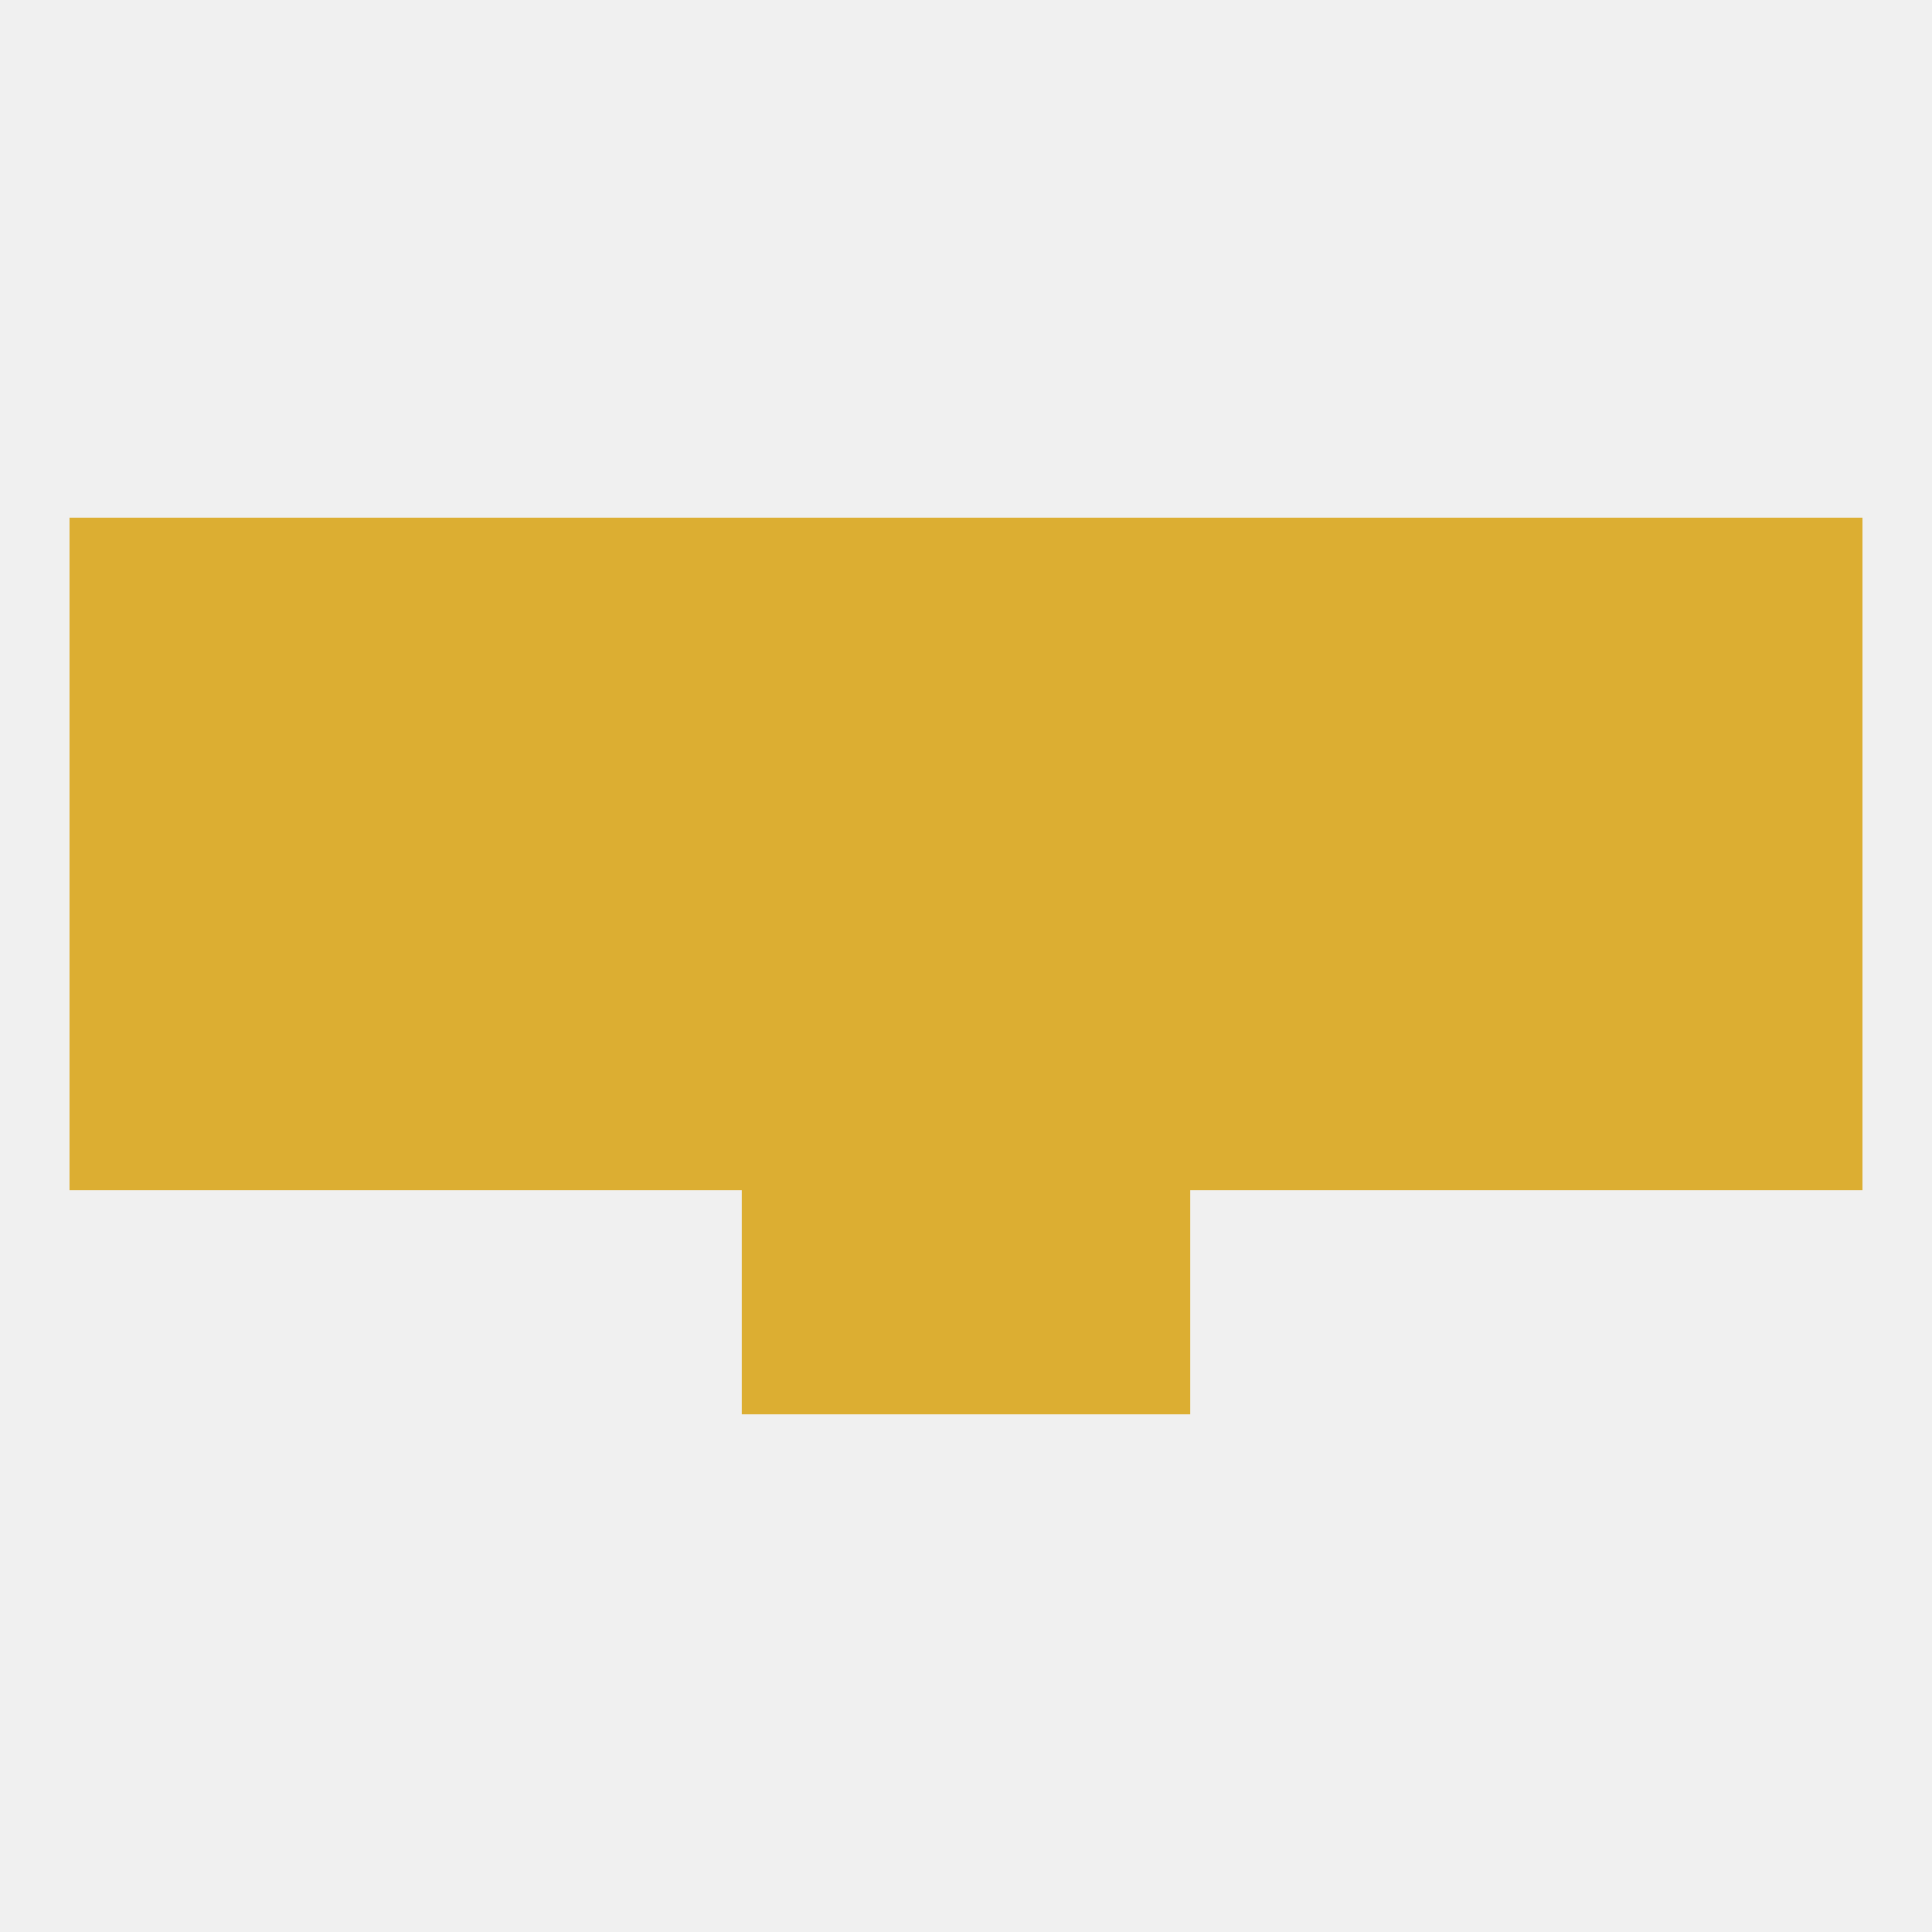 
<!--   <?xml version="1.0"?> -->
<svg version="1.1" baseprofile="full" xmlns="http://www.w3.org/2000/svg" xmlns:xlink="http://www.w3.org/1999/xlink" xmlns:ev="http://www.w3.org/2001/xml-events" width="250" height="250" viewBox="0 0 250 250" >
	<rect width="100%" height="100%" fill="rgba(240,240,240,255)"/>

	<rect x="96" y="125" width="29" height="29" fill="rgba(220,174,50,255)"/>
	<rect x="9" y="125" width="29" height="29" fill="rgba(220,174,50,255)"/>
	<rect x="154" y="125" width="29" height="29" fill="rgba(220,174,50,255)"/>
	<rect x="38" y="125" width="29" height="29" fill="rgba(220,174,50,255)"/>
	<rect x="183" y="125" width="29" height="29" fill="rgba(220,174,50,255)"/>
	<rect x="125" y="125" width="29" height="29" fill="rgba(220,174,50,255)"/>
	<rect x="212" y="125" width="29" height="29" fill="rgba(220,174,50,255)"/>
	<rect x="67" y="125" width="29" height="29" fill="rgba(220,174,50,255)"/>
	<rect x="38" y="96" width="29" height="29" fill="rgba(220,174,50,255)"/>
	<rect x="183" y="96" width="29" height="29" fill="rgba(220,174,50,255)"/>
	<rect x="212" y="96" width="29" height="29" fill="rgba(220,174,50,255)"/>
	<rect x="67" y="96" width="29" height="29" fill="rgba(220,174,50,255)"/>
	<rect x="9" y="96" width="29" height="29" fill="rgba(220,174,50,255)"/>
	<rect x="154" y="96" width="29" height="29" fill="rgba(220,174,50,255)"/>
	<rect x="96" y="96" width="29" height="29" fill="rgba(220,174,50,255)"/>
	<rect x="125" y="96" width="29" height="29" fill="rgba(220,174,50,255)"/>
	<rect x="9" y="67" width="29" height="29" fill="rgba(220,174,50,255)"/>
	<rect x="154" y="67" width="29" height="29" fill="rgba(220,174,50,255)"/>
	<rect x="212" y="67" width="29" height="29" fill="rgba(220,174,50,255)"/>
	<rect x="38" y="67" width="29" height="29" fill="rgba(220,174,50,255)"/>
	<rect x="183" y="67" width="29" height="29" fill="rgba(220,174,50,255)"/>
	<rect x="67" y="67" width="29" height="29" fill="rgba(220,174,50,255)"/>
	<rect x="96" y="67" width="29" height="29" fill="rgba(220,174,50,255)"/>
	<rect x="125" y="67" width="29" height="29" fill="rgba(220,174,50,255)"/>
	<rect x="125" y="154" width="29" height="29" fill="rgba(220,174,50,255)"/>
	<rect x="96" y="154" width="29" height="29" fill="rgba(220,174,50,255)"/>
</svg>